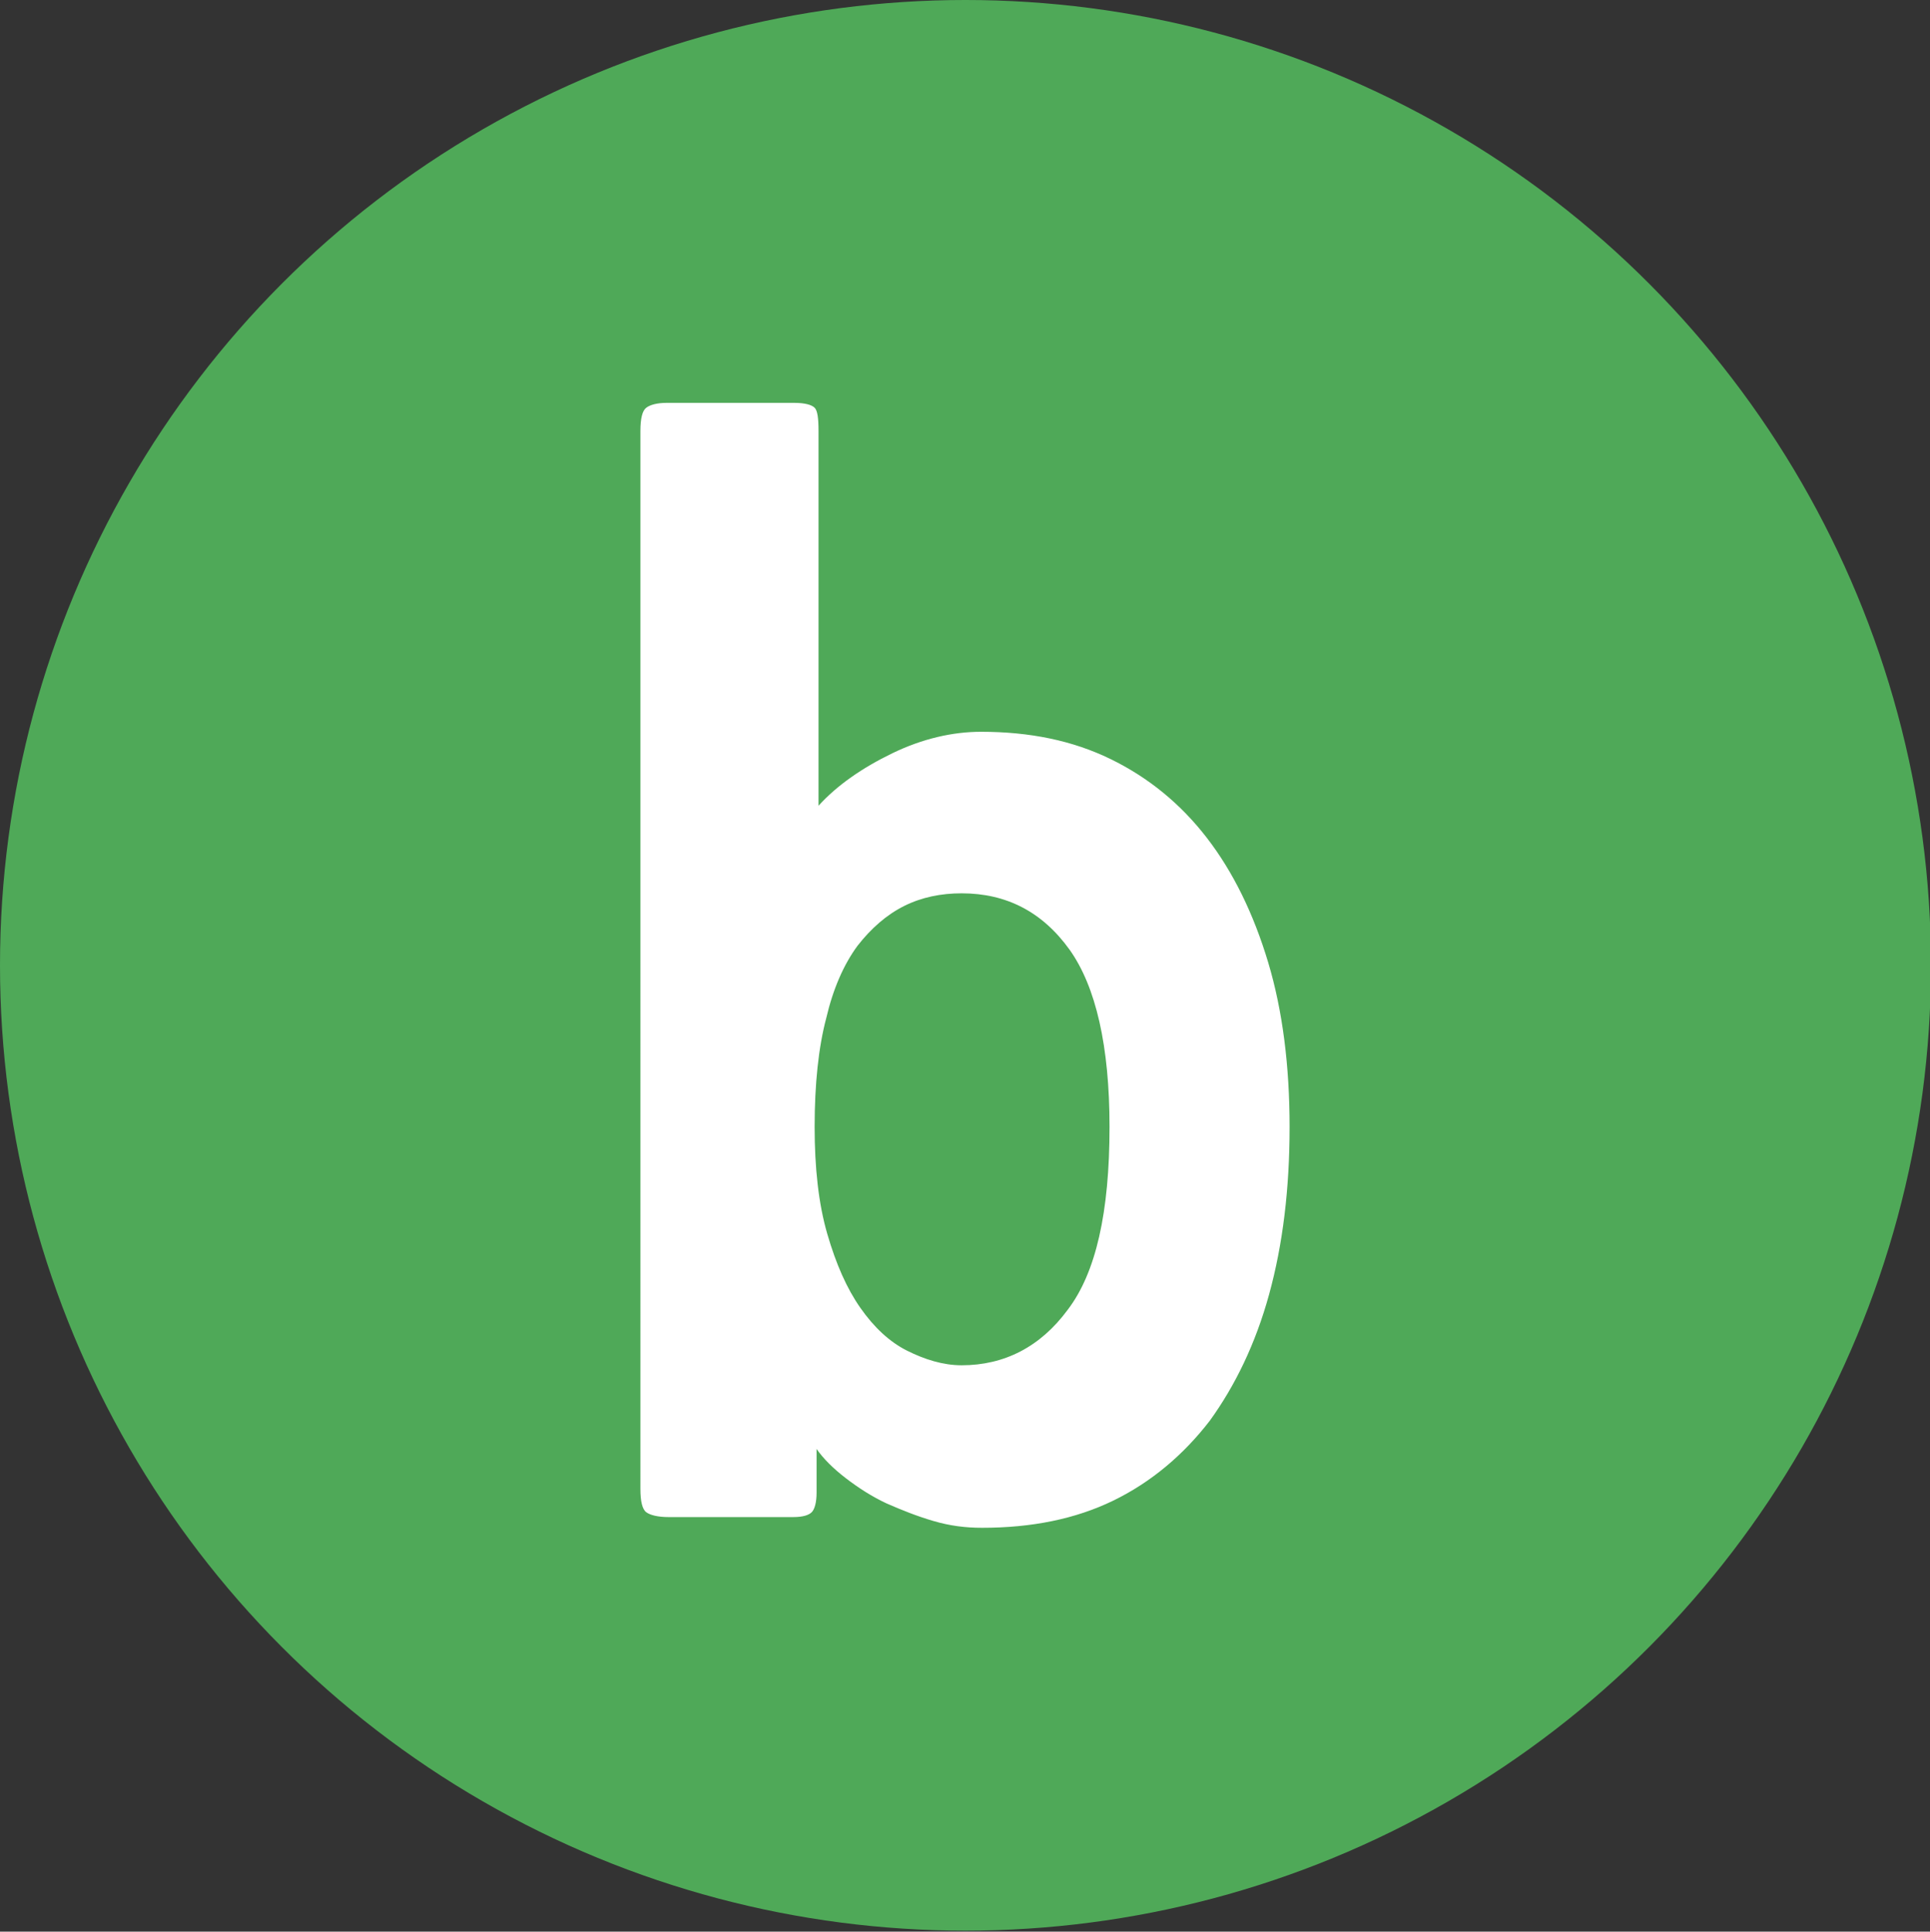 <?xml version="1.0" encoding="utf-8"?>
<!-- Generator: Adobe Illustrator 24.1.2, SVG Export Plug-In . SVG Version: 6.00 Build 0)  -->
<svg version="1.1" id="레이어_1" xmlns="http://www.w3.org/2000/svg" xmlns:xlink="http://www.w3.org/1999/xlink" x="0px"
	 y="0px" viewBox="0 0 198.3 198.5" style="enable-background:new 0 0 198.3 198.5;" xml:space="preserve">
<rect x="0" y="0" width="198.3" height="198.5" fill="#333333" stroke="none"/>
<style type="text/css">
	.st0{fill:#4FA958;}
	.st1{fill:#FFFFFF;}
</style>
<circle class="st0" cx="99.2" cy="99.2" r="99.2"/>
<g>
	<path class="st1" d="M83.9,153.4c0,1-0.2,1.7-0.5,2c-0.3,0.3-0.9,0.5-1.9,0.5H68.7c-1.1,0-1.9-0.2-2.3-0.5
		c-0.4-0.3-0.6-1.1-0.6-2.4V44.3c0-1.3,0.2-2.1,0.6-2.4c0.4-0.3,1.1-0.5,2.1-0.5h13.1c1.1,0,1.8,0.2,2.1,0.5
		c0.3,0.3,0.4,1.1,0.4,2.4v38.5c1.9-2.1,4.5-3.9,7.6-5.4c3.1-1.5,6.2-2.2,9.1-2.2c5,0,9.4,0.9,13.3,2.8c3.9,1.9,7.2,4.6,9.9,8.1
		c2.7,3.5,4.8,7.8,6.3,12.8c1.5,5,2.2,10.7,2.2,16.9c0,6.4-0.7,12.1-2.1,17.2c-1.4,5.1-3.5,9.4-6.1,13c-2.7,3.5-6,6.3-9.9,8.2
		c-3.9,1.9-8.4,2.8-13.5,2.8c-1.7,0-3.3-0.2-5-0.7c-1.7-0.5-3.2-1.1-4.8-1.8c-1.5-0.7-2.9-1.6-4.2-2.6c-1.3-1-2.3-2-3-3V153.4z
		 M98.8,91.8c-2.1,0-4.1,0.4-5.9,1.3c-1.8,0.9-3.4,2.3-4.8,4.1c-1.4,1.9-2.5,4.4-3.2,7.4c-0.8,3-1.2,6.8-1.2,11.2
		c0,4.2,0.4,7.9,1.3,11c0.9,3.1,2,5.6,3.4,7.6c1.4,2,3,3.5,4.8,4.4s3.7,1.5,5.6,1.5c4.4,0,8.1-1.9,10.9-5.7c2.9-3.8,4.3-10,4.3-18.8
		c0-8.3-1.4-14.4-4.1-18.2C107.1,93.7,103.4,91.8,98.8,91.8z"/>
</g>
</svg>
